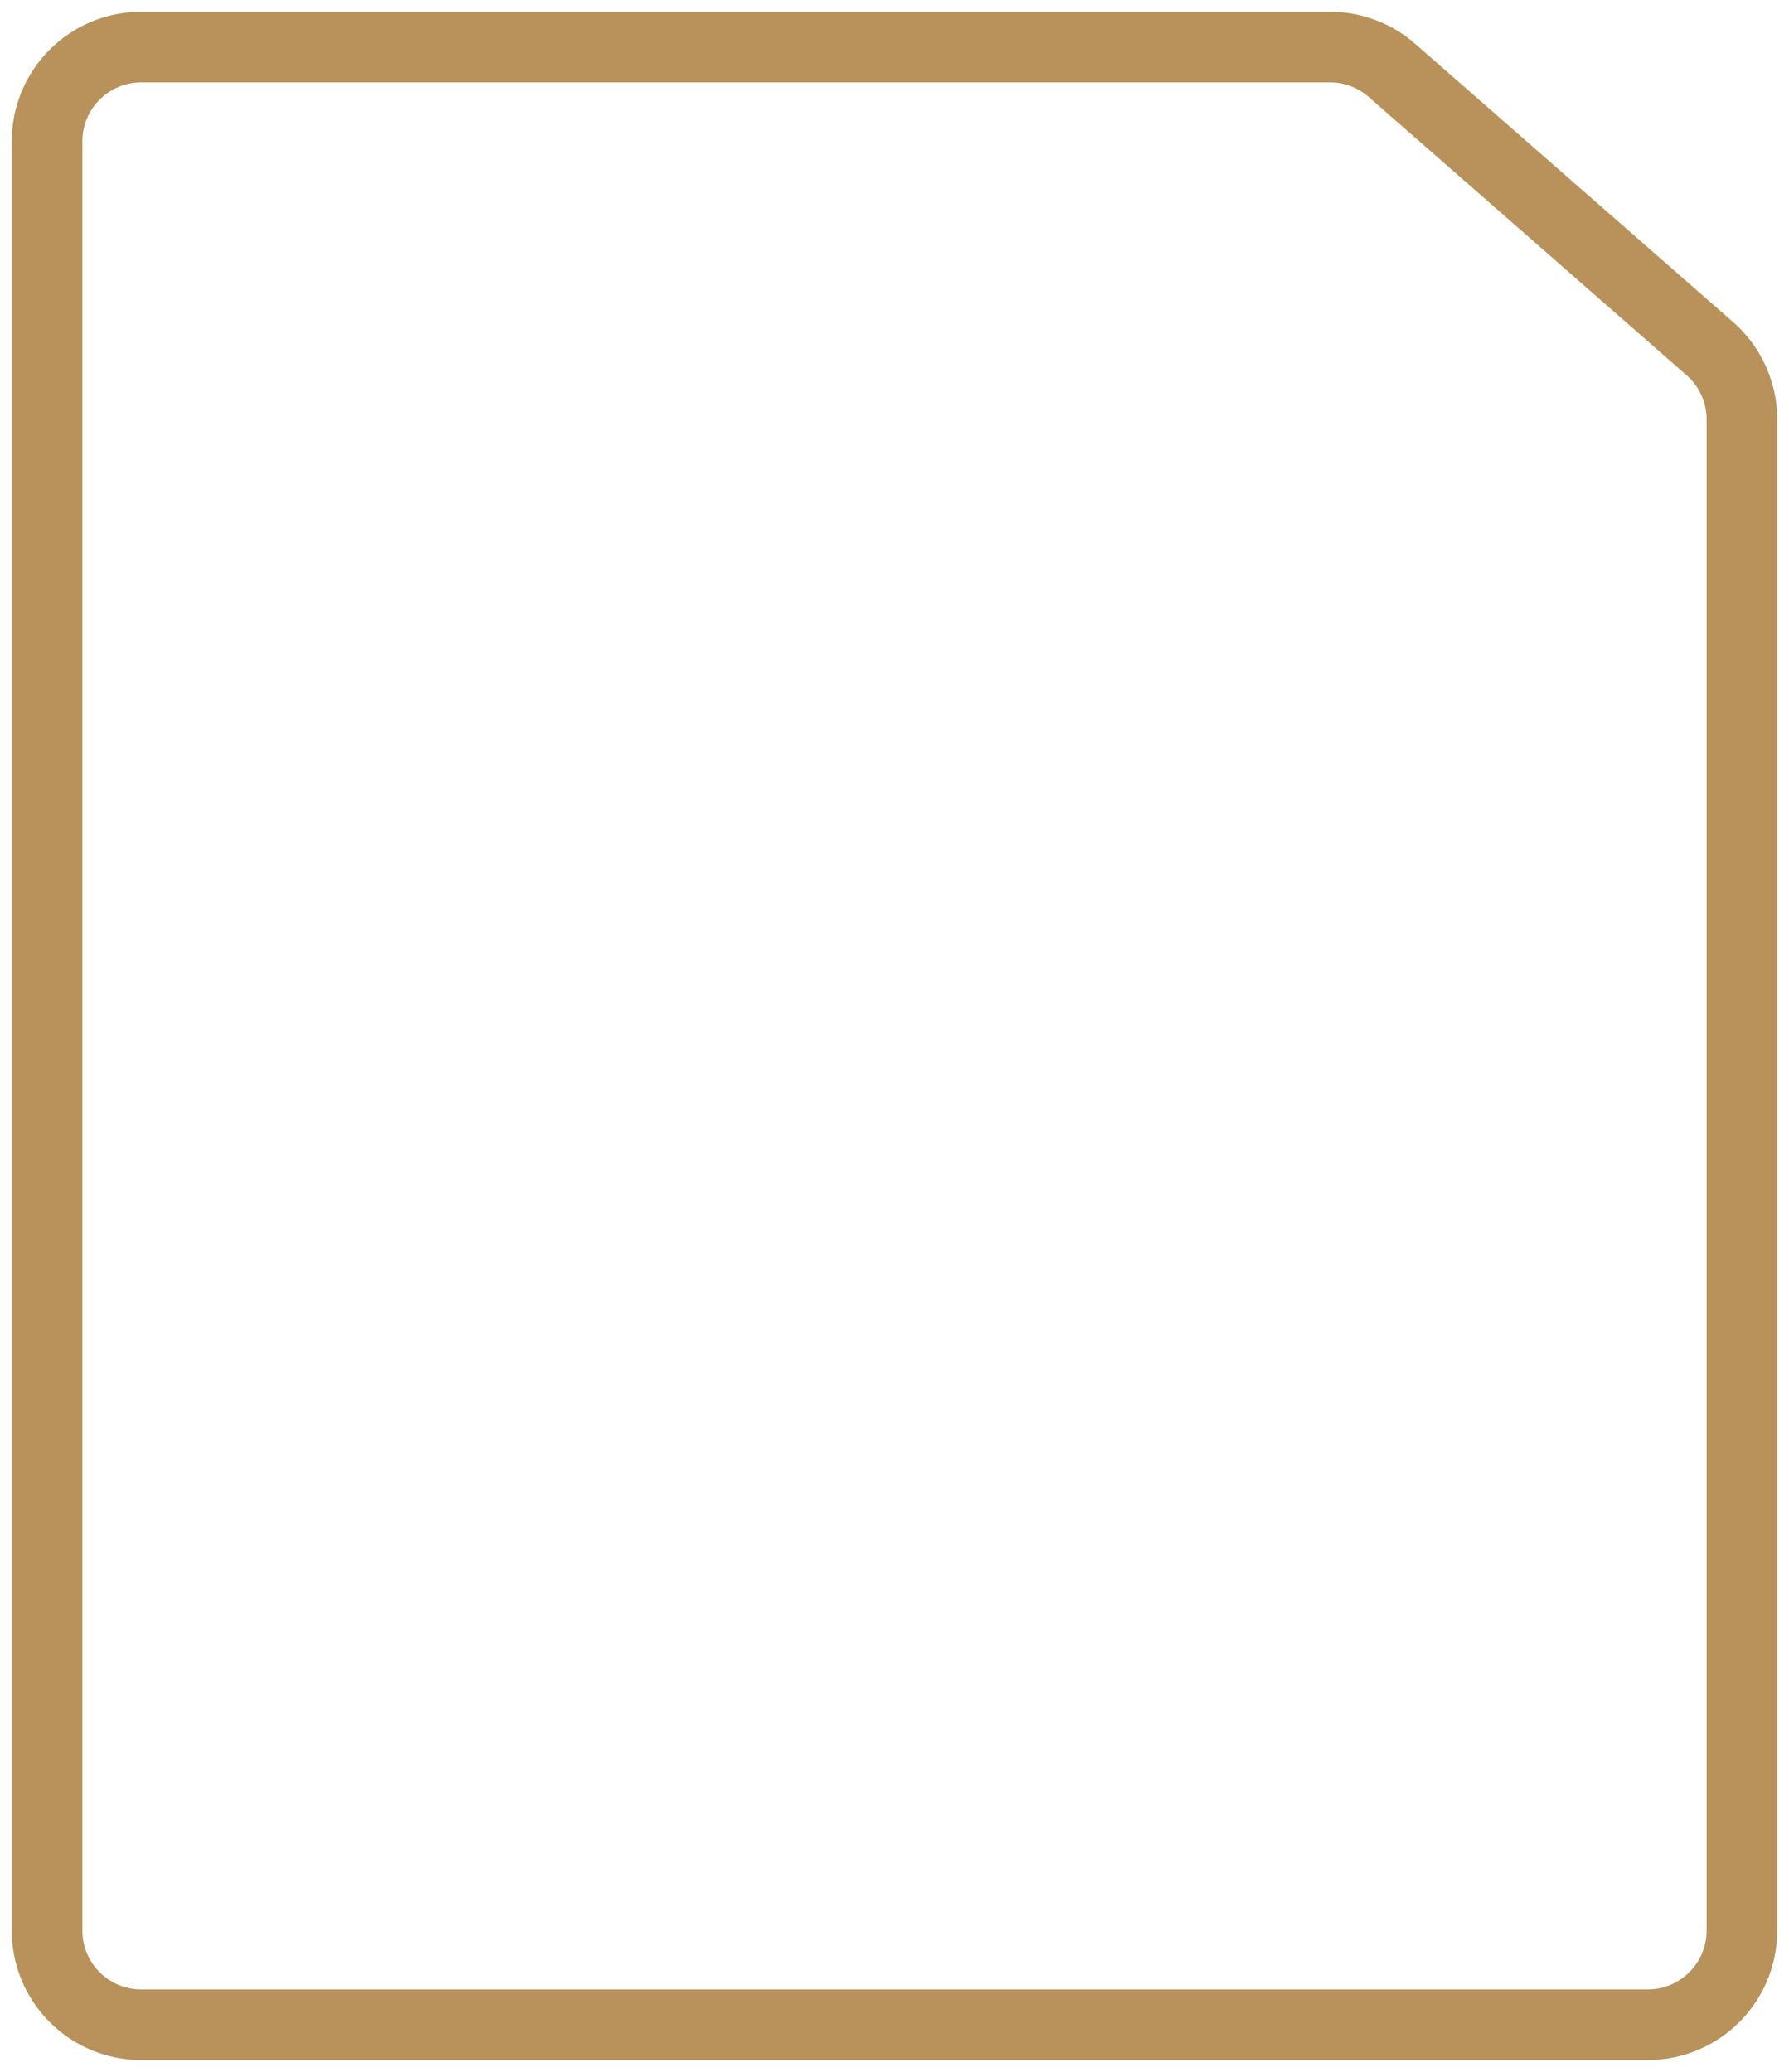 <svg width="38" height="44" xmlns="http://www.w3.org/2000/svg"><path d="M3 .25h25.249c.666 0 1.31.242 1.81.68l6.752 5.908a2.75 2.75 0 0 1 .939 2.07V41A2.75 2.75 0 0 1 35 43.75H3A2.75 2.75 0 0 1 .25 41V3A2.75 2.75 0 0 1 3 .25zm0 1.5c-.69 0-1.25.56-1.25 1.25v38c0 .69.56 1.25 1.25 1.25h32c.69 0 1.25-.56 1.25-1.25V8.908c0-.36-.156-.704-.427-.941l-6.751-5.908a1.25 1.25 0 0 0-.823-.309H3z" fill="#B8925A" fill-rule="nonzero"/></svg>